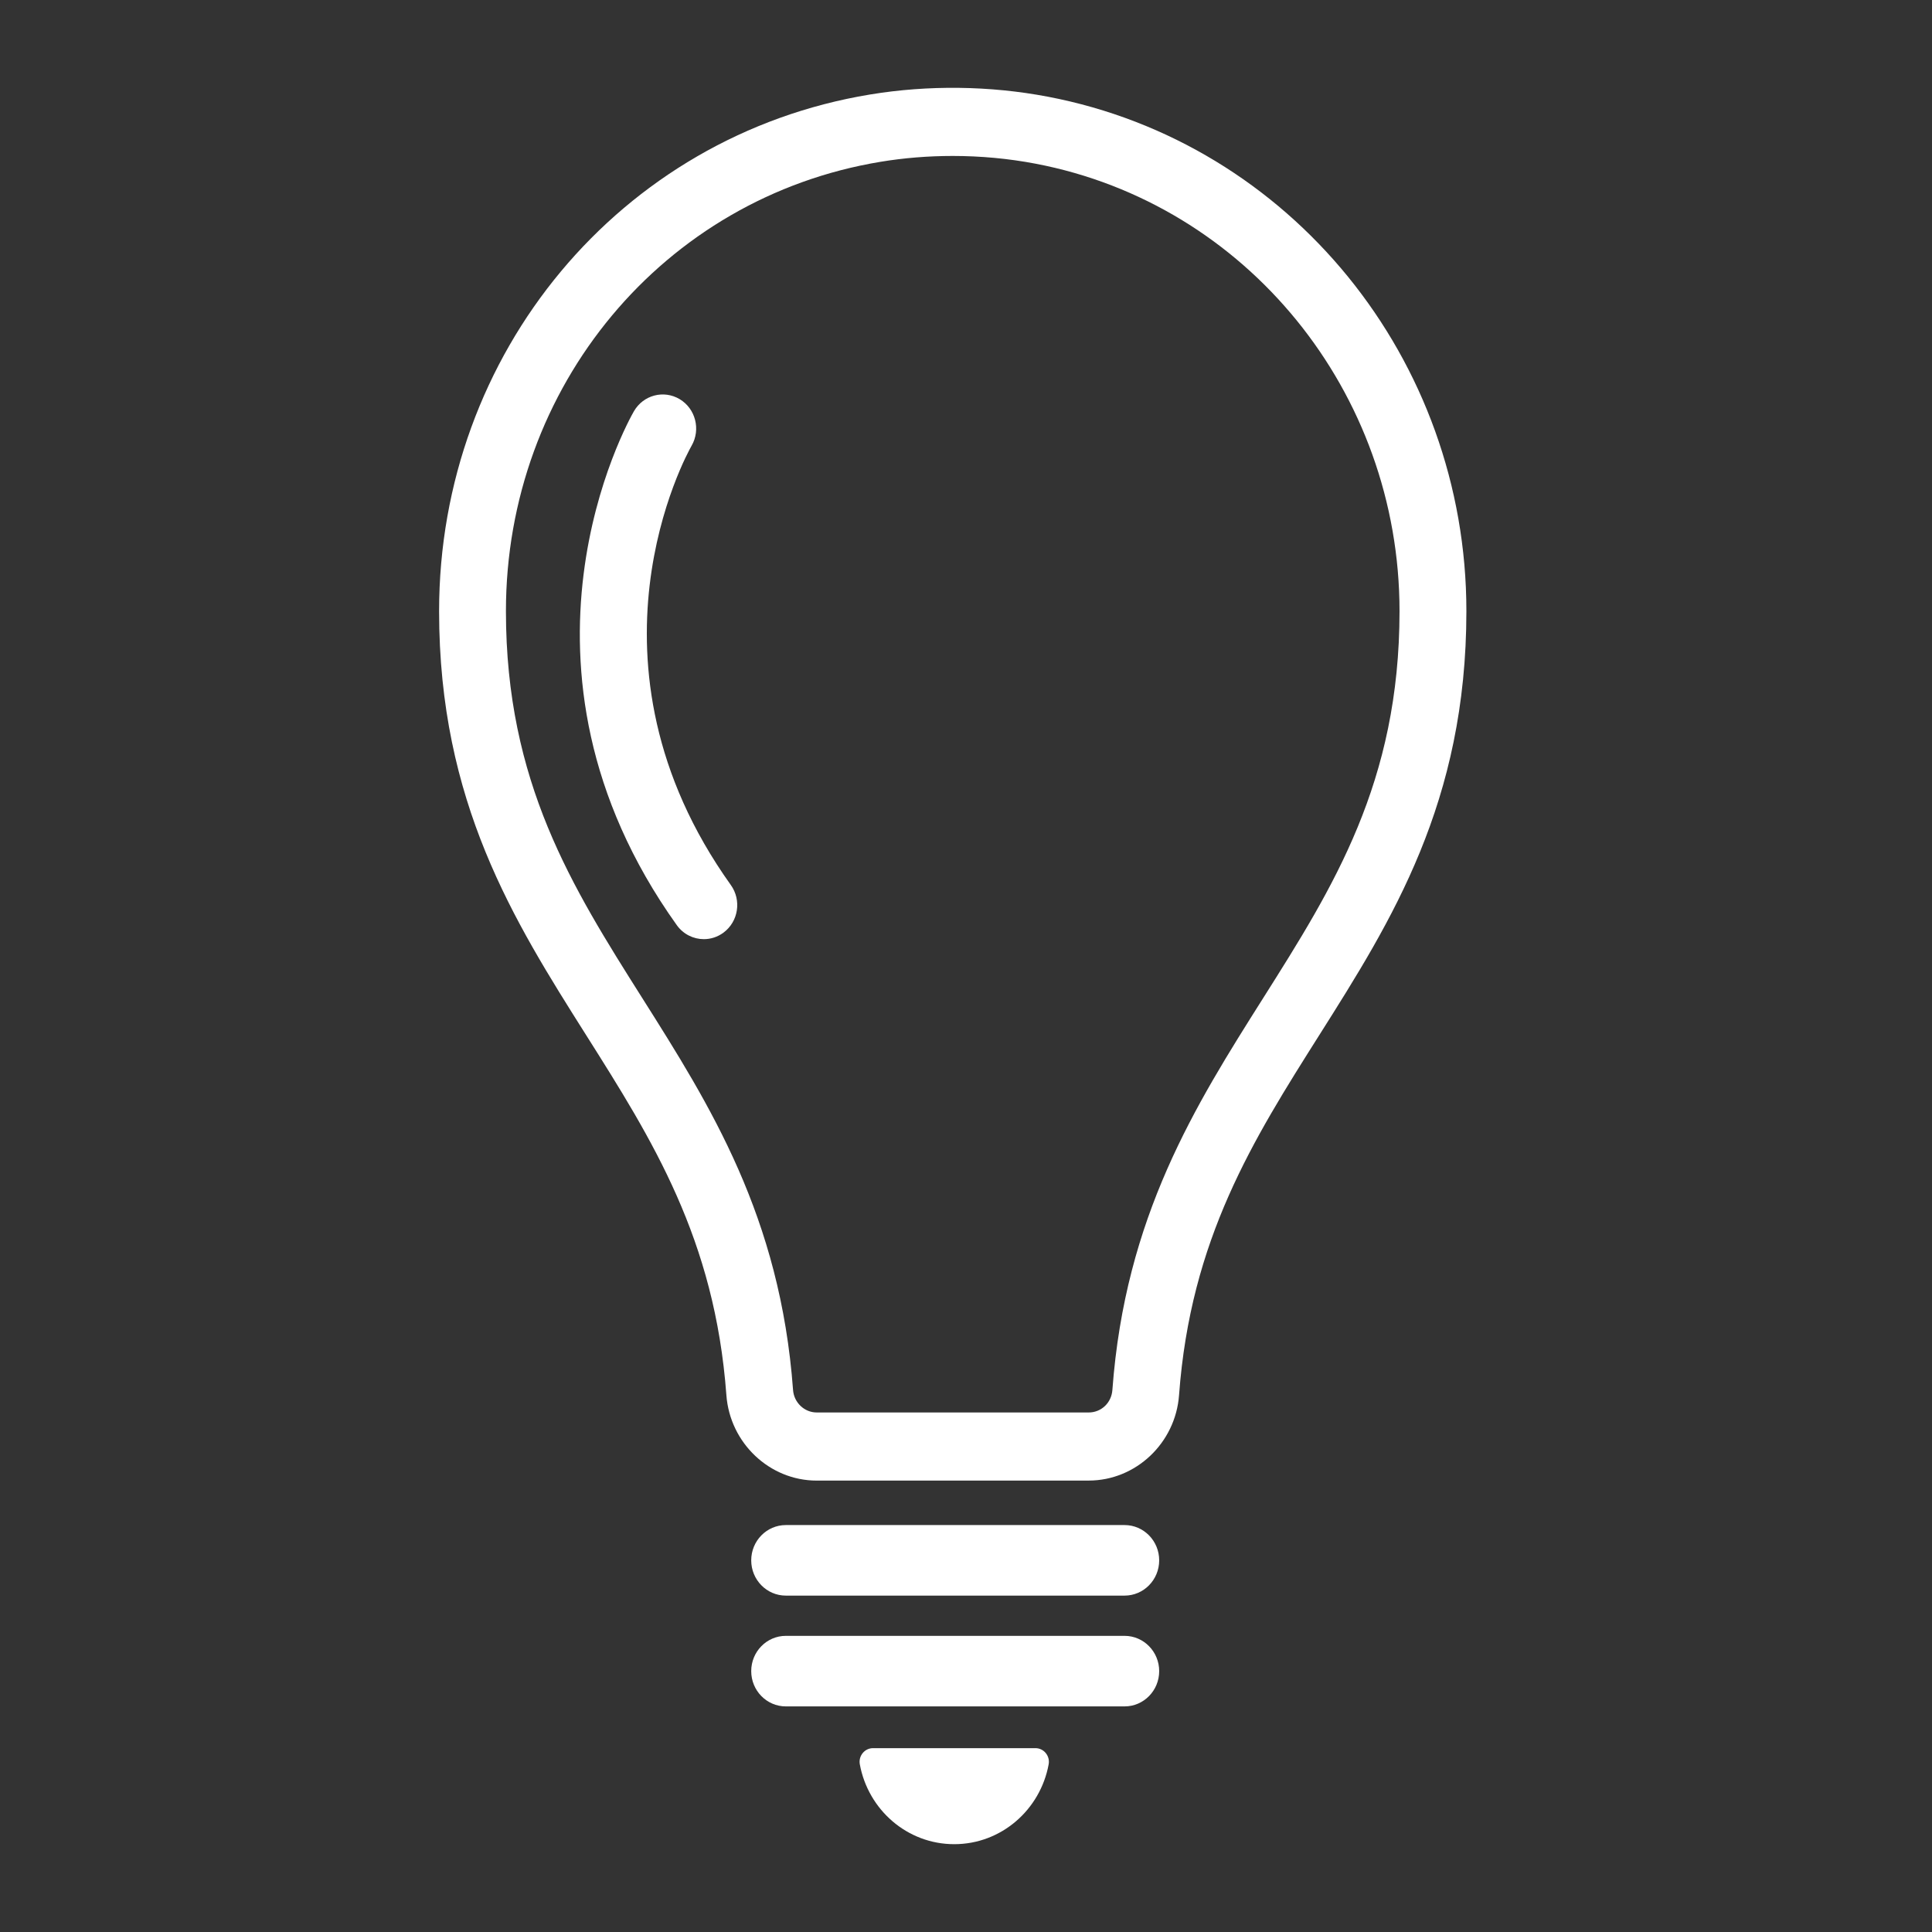 <svg width="200" height="200" viewBox="0 0 200 200" fill="none" xmlns="http://www.w3.org/2000/svg">
<rect x="0" y="0" width="200" height="200" fill="#333333" stroke="none"/>
<path d="M116.416 165.177H81.348C79.37 165.177 77.766 163.542 77.766 161.526C77.766 159.509 79.37 157.874 81.348 157.874H116.416C118.395 157.874 119.999 159.509 119.999 161.526C119.999 163.542 118.395 165.177 116.416 165.177Z" fill="white"/>
<path d="M116.416 176.646H81.348C79.37 176.646 77.766 175.011 77.766 172.994C77.766 170.978 79.37 169.343 81.348 169.343H116.416C118.395 169.343 119.999 170.978 119.999 172.994C119.999 175.011 118.395 176.646 116.416 176.646Z" fill="white"/>
<path d="M90.374 180.968C89.506 180.968 88.847 181.773 89.008 182.642C89.872 187.347 93.916 190.909 98.782 190.909C103.648 190.909 107.693 187.347 108.557 182.642C108.717 181.773 108.058 180.968 107.19 180.968H90.374Z" fill="white"/>
<path d="M112.704 153.271H84.546C79.667 153.271 75.561 149.384 75.195 144.424C74.002 128.244 67.525 117.991 60.666 107.137C53.189 95.299 45.455 83.058 45.455 63.265C45.455 36.54 64.21 14.047 90.054 9.785C96.096 8.788 102.463 8.867 108.469 10.009C133.577 14.794 151.8 37.192 151.8 63.265C151.8 83.058 144.066 95.299 136.584 107.134C129.725 117.989 123.246 128.242 122.055 144.422C121.689 149.384 117.58 153.268 112.704 153.268V153.271ZM98.617 16.144C96.109 16.144 93.604 16.344 91.159 16.748C68.687 20.454 52.374 40.017 52.374 63.265C52.374 80.983 59.229 91.831 66.486 103.317C73.51 114.433 80.773 125.929 82.097 143.896C82.193 145.198 83.269 146.218 84.546 146.218H112.704C114.002 146.218 115.057 145.22 115.153 143.896C116.477 125.931 123.742 114.435 130.766 103.317C138.023 91.833 144.878 80.985 144.878 63.265C144.878 40.586 129.032 21.106 107.196 16.944C104.394 16.41 101.505 16.144 98.615 16.144H98.617Z" fill="white"/>
<path d="M72.86 97.221C71.791 97.221 70.739 96.718 70.061 95.771C50.852 68.876 65.011 43.636 65.623 42.574C66.591 40.895 68.711 40.335 70.36 41.321C72.005 42.306 72.557 44.464 71.594 46.141C71.064 47.072 59.191 68.567 75.656 91.618C76.781 93.192 76.441 95.399 74.897 96.545C74.281 97.001 73.568 97.221 72.862 97.221H72.86Z" fill="white"/>
</svg>
